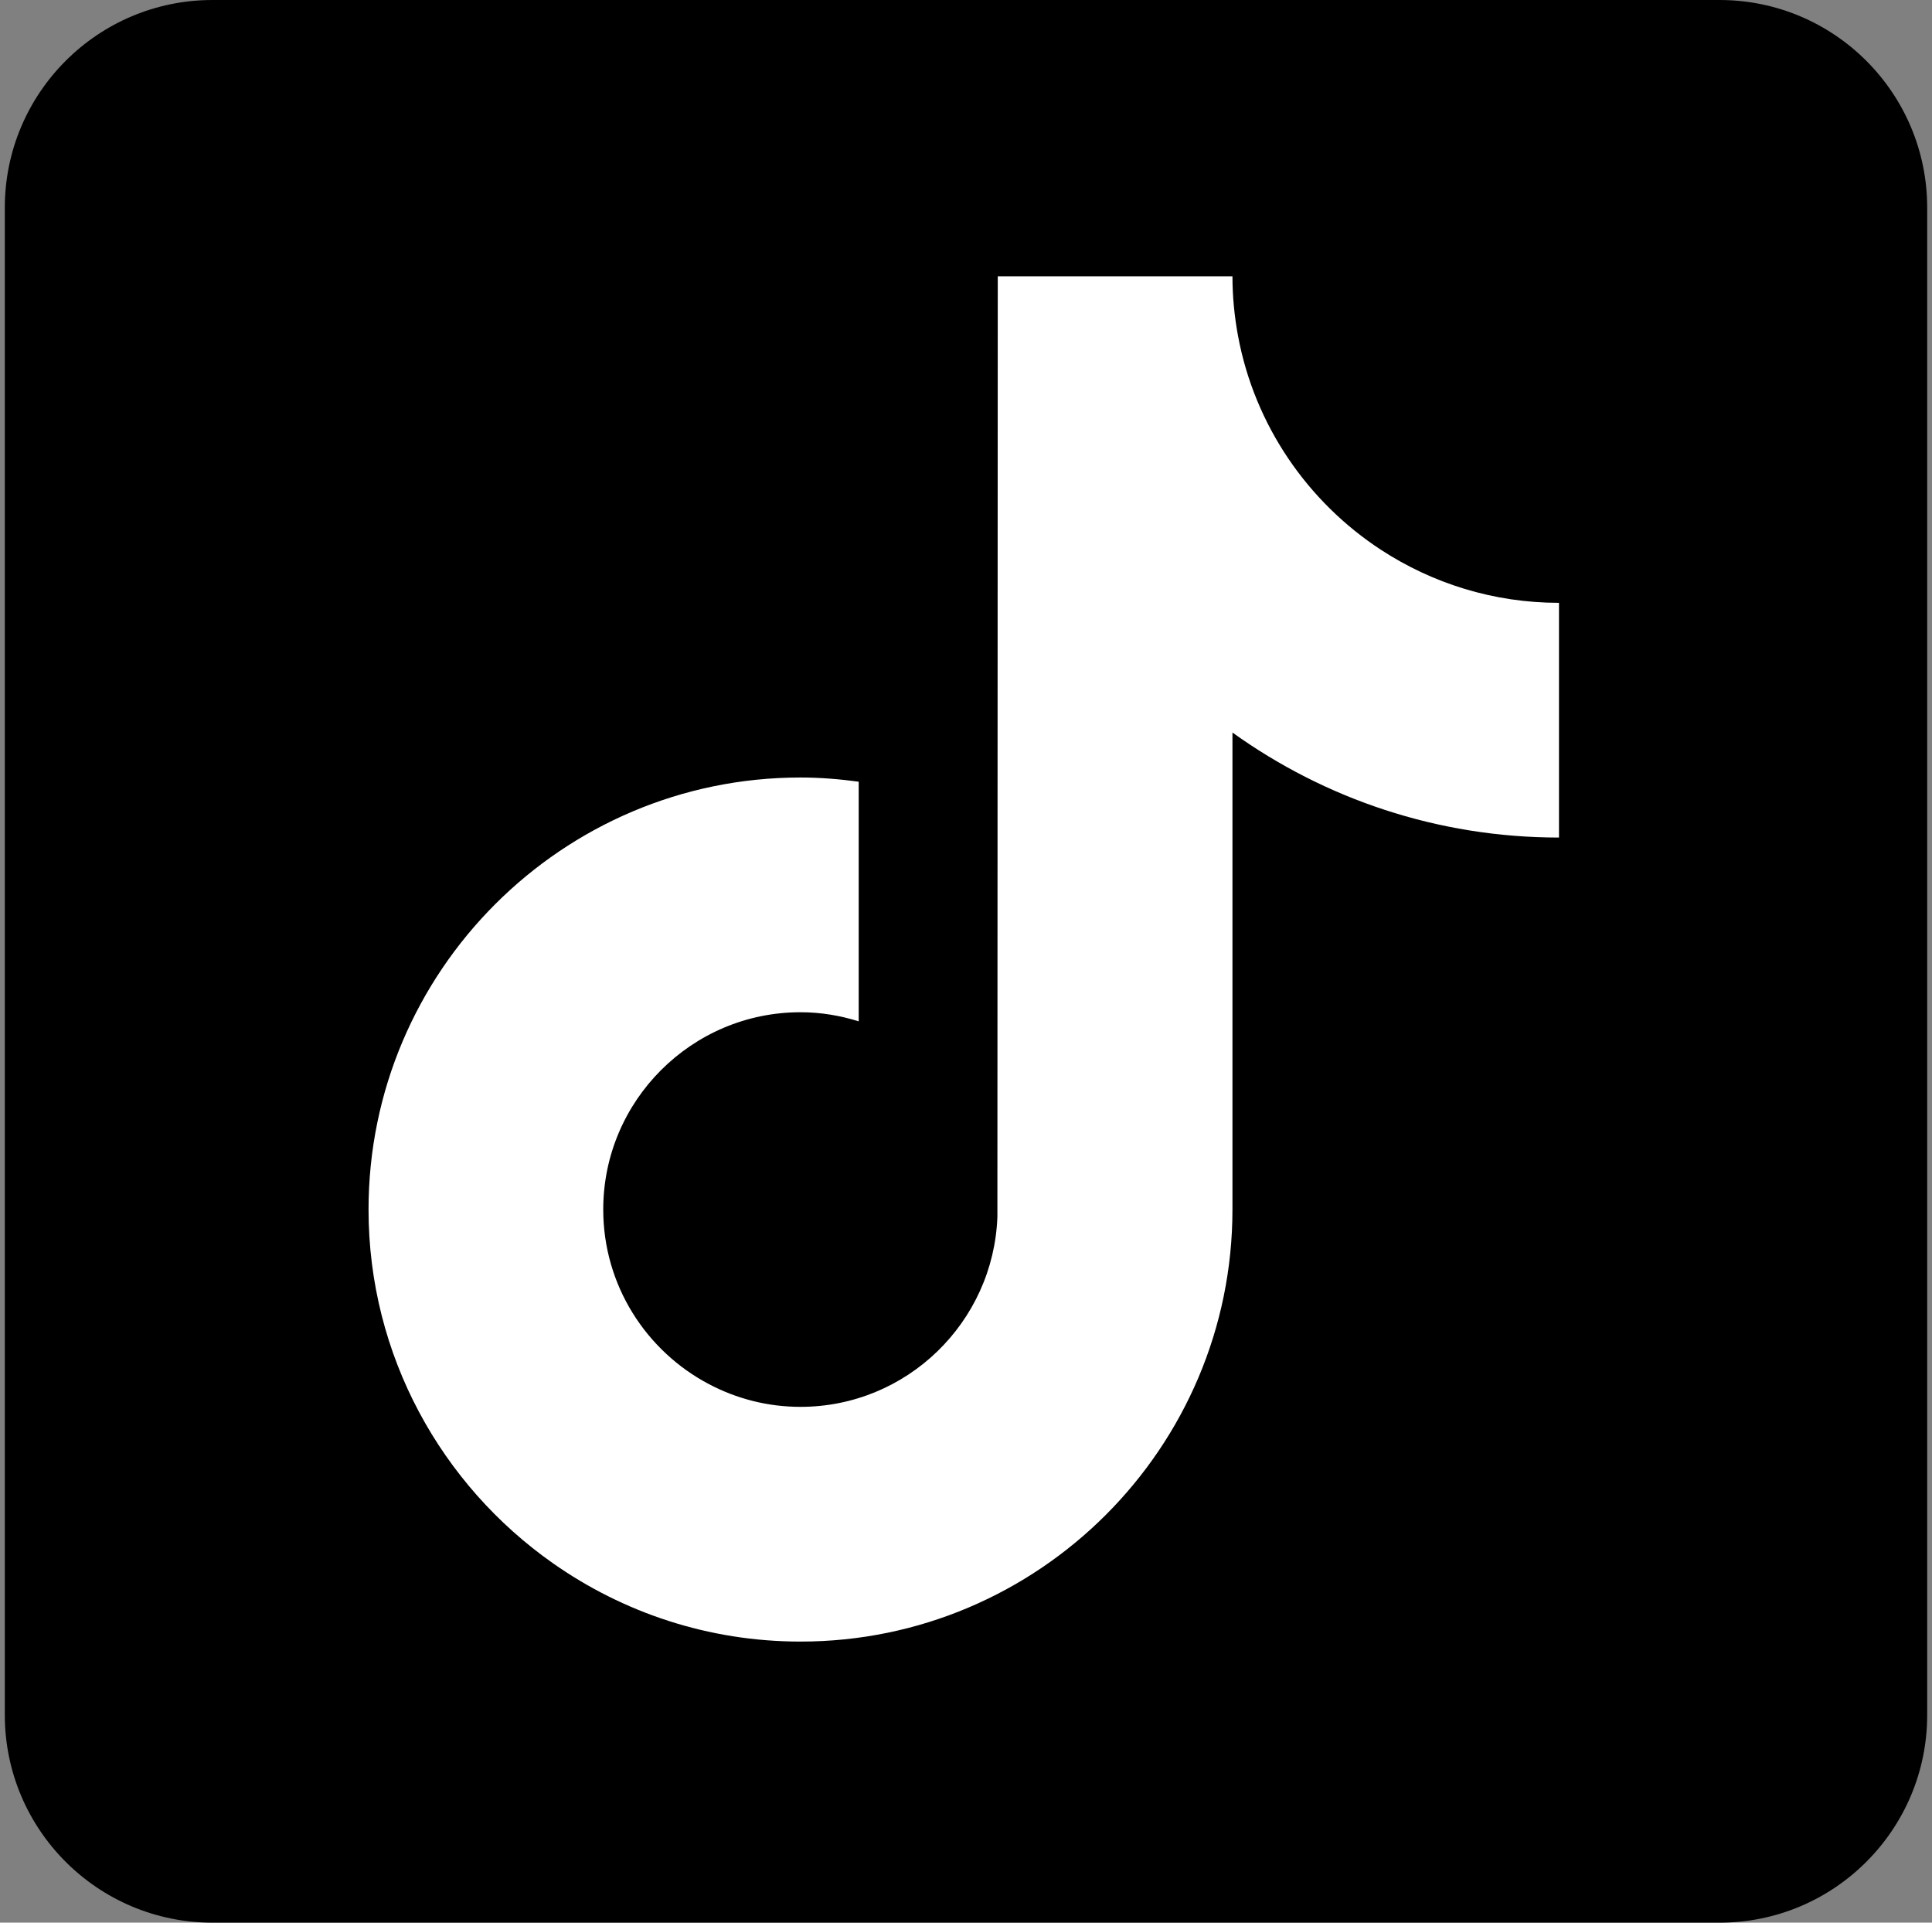 <svg width="201" height="200" viewBox="0 0 201 200" fill="none" xmlns="http://www.w3.org/2000/svg">
<rect x="0" y="0" width="201" height="200" fill="#808080" stroke="none"/>
<rect x="27" y="24" width="147" height="147" fill="white"/>
<path d="M178.889 0H22.111C10.176 0 0.5 9.676 0.5 21.611V178.389C0.5 190.324 10.176 200 22.111 200H178.889C190.824 200 200.5 190.324 200.5 178.389V21.611C200.5 9.676 190.824 0 178.889 0ZM162.193 87.124C149.532 87.124 137.8 83.075 128.221 76.2V125.817C128.221 150.601 108.061 170.761 83.282 170.761C73.707 170.761 64.827 167.741 57.527 162.614C45.939 154.479 38.342 141.022 38.342 125.817C38.342 101.038 58.502 80.878 83.282 80.878C85.338 80.878 87.355 81.046 89.337 81.315V106.243C87.422 105.642 85.393 105.295 83.282 105.295C71.963 105.295 62.759 114.503 62.759 125.817C62.759 133.699 67.227 140.546 73.762 143.984C76.61 145.486 79.844 146.344 83.282 146.344C94.339 146.344 103.356 137.55 103.766 126.59L103.805 28.74H128.221C128.221 30.855 128.428 32.922 128.799 34.932C130.523 44.237 136.044 52.216 143.692 57.206C149.021 60.679 155.373 62.708 162.193 62.708V87.124Z" fill="black"/>
</svg>
